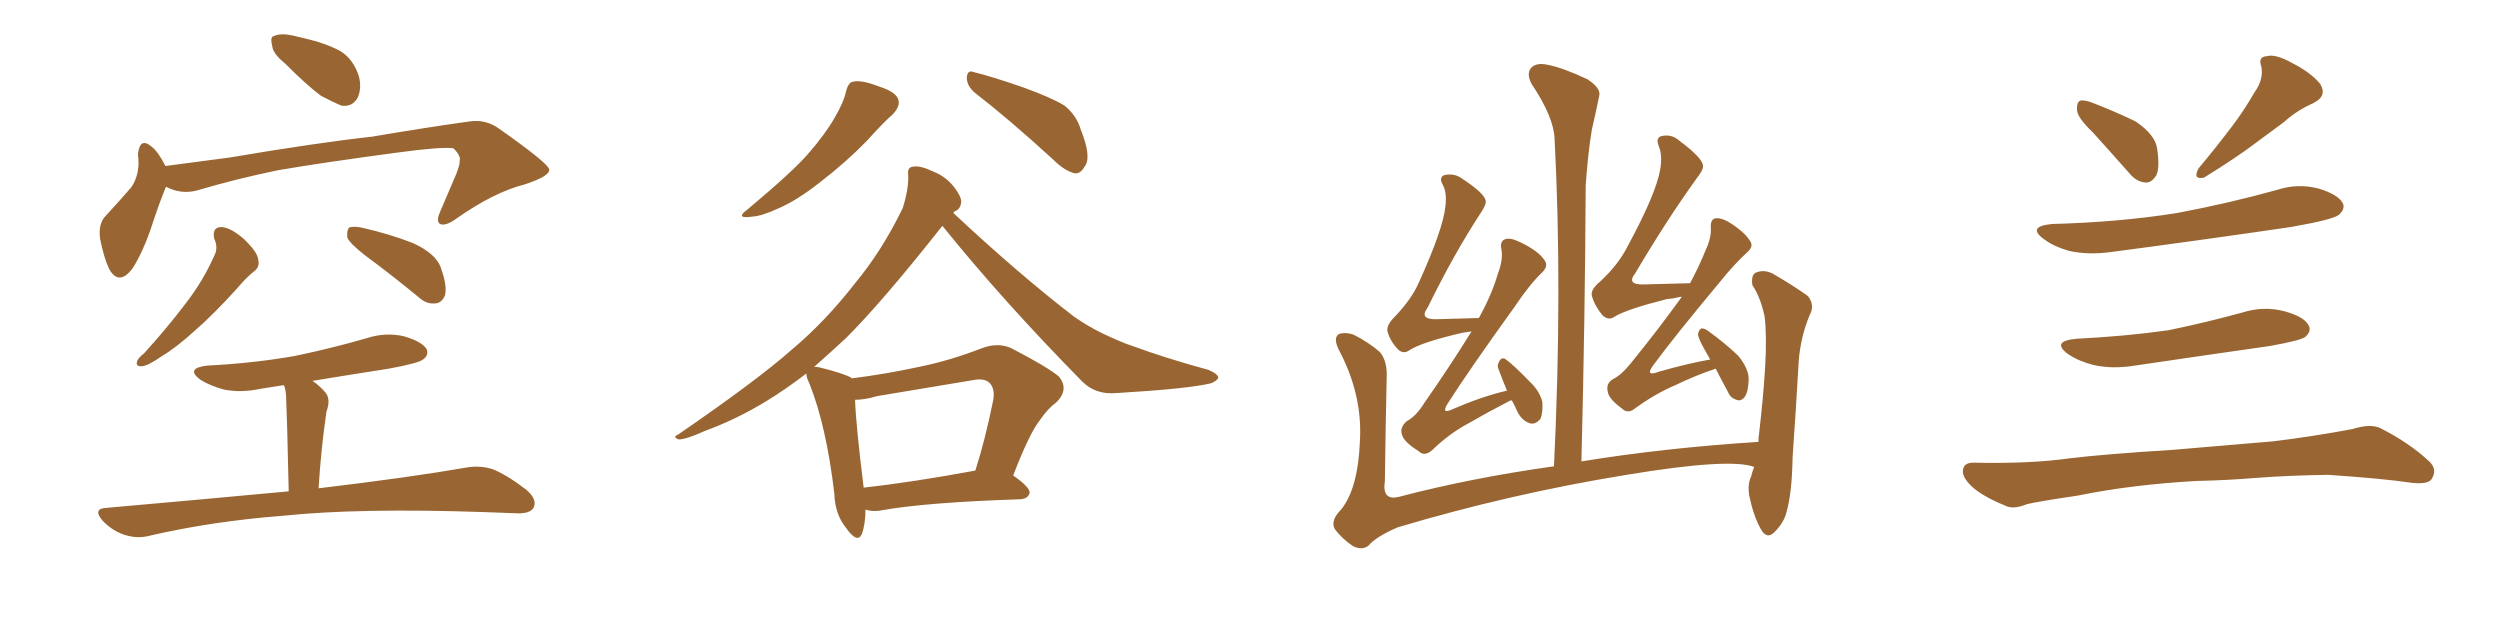 <svg xmlns="http://www.w3.org/2000/svg" xmlns:xlink="http://www.w3.org/1999/xlink" width="600" height="150"><path fill="#996633" padding="10" d="M68.41 15.23L68.41 15.23Q65.48 12.89 65.33 10.99L65.33 10.99Q64.75 8.79 65.77 8.64L65.77 8.64Q67.38 7.91 70.17 8.50L70.17 8.50Q72.07 8.94 73.83 9.38L73.83 9.38Q78.22 10.40 81.74 12.30L81.74 12.30Q84.81 14.21 86.13 18.31L86.13 18.31Q86.87 21.09 85.84 23.44L85.84 23.44Q84.52 25.78 81.88 25.34L81.88 25.34Q79.83 24.46 77.05 23.00L77.05 23.00Q73.83 20.65 68.41 15.23ZM39.84 44.82L39.84 44.82Q38.23 48.63 36.04 55.37L36.04 55.37Q34.13 60.79 31.79 64.45L31.79 64.45Q28.56 68.70 26.22 64.60L26.22 64.60Q24.90 61.82 24.02 57.28L24.02 57.28Q23.58 54.05 25.05 52.15L25.05 52.15Q28.71 48.19 31.49 44.97L31.49 44.97Q33.11 42.63 33.25 39.40L33.25 39.40Q33.25 38.09 33.11 37.06L33.11 37.06Q33.54 32.81 36.33 35.16L36.33 35.16Q37.94 36.33 39.70 39.84L39.70 39.84Q47.61 38.82 55.22 37.79L55.22 37.79Q75.88 34.28 89.21 32.81L89.21 32.81Q102.10 30.62 112.65 29.15L112.65 29.15Q116.60 28.56 119.82 30.91L119.82 30.91Q131.69 39.26 131.84 40.72L131.84 40.72Q131.84 42.33 125.98 44.24L125.98 44.24Q118.51 46.14 109.57 52.44L109.57 52.44Q106.93 54.35 105.62 53.76L105.62 53.76Q104.59 53.17 105.62 50.83L105.62 50.83Q107.67 46.00 109.57 41.60L109.57 41.60Q110.45 39.26 110.30 38.67L110.30 38.67Q110.74 37.50 108.84 35.60L108.84 35.60Q106.05 35.16 95.36 36.62L95.36 36.62Q77.78 38.96 66.65 40.87L66.65 40.87Q56.69 42.92 47.31 45.70L47.31 45.70Q43.51 46.73 39.84 44.82ZM51.42 57.28L51.42 57.28Q50.83 54.49 53.17 54.49L53.17 54.49Q55.37 54.64 58.45 57.28L58.45 57.28Q61.82 60.50 61.96 62.26L61.96 62.26Q62.40 64.01 61.08 65.04L61.08 65.04Q59.18 66.50 56.84 69.29L56.84 69.29Q51.27 75.44 46.73 79.39L46.73 79.39Q42.19 83.50 38.96 85.40L38.96 85.40Q35.60 87.74 34.13 87.89L34.13 87.89Q32.37 88.04 32.96 86.57L32.96 86.57Q33.25 85.84 34.57 84.81L34.57 84.81Q40.14 78.66 44.24 73.24L44.24 73.24Q48.63 67.68 51.42 61.38L51.42 61.38Q52.44 59.47 51.42 57.28ZM87.74 61.38L87.74 61.38Q83.94 58.45 83.35 56.98L83.35 56.98Q83.20 55.22 83.79 54.64L83.79 54.64Q84.67 54.20 86.87 54.64L86.87 54.64Q93.31 56.10 99.02 58.30L99.02 58.30Q104.88 60.94 105.91 64.60L105.91 64.60Q107.37 68.70 106.79 70.90L106.79 70.90Q106.05 72.66 104.59 72.80L104.59 72.80Q102.39 73.10 100.49 71.34L100.49 71.34Q93.90 65.92 87.74 61.38ZM69.29 117.92L69.29 117.92L69.29 117.92Q68.85 98.58 68.70 96.24L68.70 96.24Q68.70 94.04 68.26 92.72L68.26 92.72Q68.12 92.58 68.12 92.43L68.12 92.43Q65.33 92.87 62.55 93.31L62.55 93.31Q57.71 94.34 53.61 93.46L53.61 93.46Q50.39 92.58 48.05 91.11L48.05 91.11Q44.38 88.33 49.80 87.74L49.80 87.74Q61.08 87.16 70.90 85.40L70.90 85.40Q79.98 83.50 88.04 81.15L88.04 81.15Q92.58 79.69 96.97 80.71L96.97 80.71Q101.37 82.03 102.39 83.79L102.39 83.79Q102.98 85.25 101.51 86.28L101.51 86.28Q100.49 87.16 93.31 88.48L93.31 88.48Q83.94 89.94 75 91.41L75 91.41Q76.76 92.58 78.22 94.34L78.22 94.34Q79.39 95.95 78.37 98.73L78.37 98.73Q78.22 99.76 78.08 100.78L78.08 100.78Q77.05 107.96 76.46 117.19L76.46 117.19Q98.58 114.55 111.91 112.21L111.91 112.21Q115.28 111.62 118.36 112.65L118.36 112.65Q121.88 114.11 126.42 117.63L126.42 117.63Q129.05 119.97 128.03 121.88L128.03 121.88Q127.15 123.34 123.93 123.19L123.93 123.19Q120.26 123.05 116.16 122.90L116.16 122.90Q86.13 121.88 67.97 123.78L67.97 123.78Q50.83 125.10 35.74 128.61L35.74 128.61Q32.96 129.35 29.74 128.32L29.74 128.32Q26.81 127.29 24.61 124.95L24.61 124.95Q22.12 122.02 25.63 121.88L25.63 121.88Q48.93 119.82 69.29 117.92ZM203.03 21.97L203.03 21.97Q203.61 19.78 204.64 19.63L204.64 19.63Q206.54 19.04 211.08 20.80L211.08 20.80Q215.19 22.12 215.63 24.02L215.63 24.02Q216.06 25.49 214.31 27.39L214.31 27.39Q212.11 29.30 208.01 33.84L208.01 33.84Q203.03 38.96 196.73 43.80L196.73 43.80Q191.16 48.19 186.62 50.10L186.62 50.10Q182.81 51.86 180.47 52.00L180.47 52.00Q176.22 52.59 179.44 50.24L179.44 50.24Q190.43 41.02 193.95 36.91L193.95 36.91Q198.05 32.23 200.39 28.13L200.39 28.13Q202.59 24.32 203.03 21.97ZM233.79 22.12L233.79 22.12Q232.03 20.51 232.03 18.60L232.03 18.60Q232.18 16.70 233.64 17.29L233.64 17.29Q237.89 18.31 245.51 20.95L245.51 20.95Q252.39 23.44 255.47 25.34L255.47 25.34Q258.40 27.69 259.42 31.20L259.42 31.20Q262.06 37.79 260.30 39.99L260.30 39.99Q259.28 41.75 257.96 41.60L257.96 41.60Q255.47 41.02 252.69 38.23L252.69 38.23Q242.29 28.71 233.79 22.12ZM207.71 122.31L207.71 122.31Q207.71 125.83 206.84 128.17L206.84 128.17Q205.81 130.52 203.17 126.86L203.17 126.86Q200.39 123.49 200.24 118.51L200.24 118.51Q198.34 102.25 194.24 91.99L194.24 91.99Q193.51 90.53 193.51 89.65L193.51 89.65Q188.53 93.46 183.98 96.24L183.98 96.24Q176.81 100.63 169.19 103.42L169.19 103.42Q164.65 105.47 162.89 105.47L162.89 105.47Q161.28 104.88 162.74 104.30L162.74 104.30Q181.93 91.11 189.99 83.94L189.99 83.94Q198.05 77.20 205.22 67.97L205.22 67.97Q211.67 60.21 216.65 49.95L216.65 49.95Q218.12 45.26 217.97 42.04L217.97 42.04Q217.68 40.14 219.14 39.99L219.14 39.99Q220.90 39.70 223.97 41.16L223.97 41.16Q226.90 42.33 228.81 44.68L228.81 44.68Q230.57 46.88 230.71 48.34L230.71 48.34Q230.57 49.95 229.54 50.54L229.54 50.54Q228.96 50.68 228.81 51.12L228.81 51.12Q244.48 65.77 257.81 76.03L257.81 76.03Q261.18 78.37 264.84 80.13L264.84 80.13Q269.53 82.32 271.44 82.91L271.44 82.91Q279.79 85.99 290.04 88.77L290.04 88.77Q292.38 89.79 292.38 90.67L292.38 90.67Q292.09 91.41 290.63 91.99L290.63 91.99Q285.21 93.31 267.92 94.34L267.92 94.34Q262.94 94.78 259.72 91.55L259.72 91.55Q240.82 72.36 226.17 54.20L226.17 54.20Q211.96 72.22 203.03 81.15L203.03 81.15Q199.07 84.81 195.41 88.04L195.41 88.04Q196.14 88.04 196.73 88.18L196.73 88.18Q202.59 89.65 204.35 90.67L204.35 90.67Q204.35 90.67 204.35 90.82L204.35 90.82Q212.55 89.79 220.61 88.04L220.61 88.04Q227.93 86.57 235.84 83.50L235.84 83.50Q239.50 82.18 242.58 83.50L242.58 83.50Q251.37 88.04 254.15 90.38L254.15 90.38Q256.64 93.46 253.56 96.53L253.56 96.53Q251.51 98.00 249.61 100.78L249.61 100.78Q247.12 103.86 243.16 114.11L243.16 114.11Q247.12 116.89 247.12 118.21L247.12 118.21Q246.83 119.68 244.92 119.82L244.92 119.82Q222.36 120.56 211.67 122.46L211.67 122.46Q209.62 122.90 207.71 122.31ZM207.28 117.04L207.28 117.04L207.28 117.04Q218.99 115.72 234.08 112.94L234.08 112.94Q236.43 105.62 238.33 96.24L238.33 96.24Q238.92 93.31 237.45 91.85L237.45 91.85Q236.13 90.67 233.35 91.26L233.35 91.26Q222.07 93.16 210.50 95.07L210.50 95.07Q207.57 95.95 205.22 95.95L205.22 95.95Q205.37 101.51 207.28 117.04ZM362.84 96.09L362.84 96.09Q362.40 96.09 362.26 96.24L362.26 96.24Q357.42 98.73 352.59 101.51L352.59 101.51Q347.90 104.00 343.80 107.96L343.80 107.96Q341.89 109.72 340.43 108.25L340.43 108.25Q336.91 106.05 336.47 104.30L336.47 104.30Q335.89 102.54 337.65 101.07L337.65 101.07Q339.84 99.90 341.75 96.83L341.75 96.83Q347.90 88.04 353.17 79.54L353.17 79.54Q352.00 79.69 351.12 79.83L351.12 79.83Q341.02 82.18 338.23 84.08L338.23 84.08Q336.77 85.11 335.45 83.79L335.45 83.79Q333.54 81.74 332.96 79.39L332.96 79.39Q332.81 77.93 334.72 76.03L334.72 76.03Q338.82 71.78 340.58 67.68L340.58 67.68Q346.29 55.08 346.88 49.66L346.88 49.66Q347.31 46.29 346.29 44.38L346.29 44.38Q345.26 42.63 346.58 42.04L346.58 42.04Q349.07 41.46 350.98 42.92L350.98 42.92Q356.10 46.29 356.54 48.05L356.54 48.05Q356.84 48.93 355.37 51.12L355.37 51.12Q348.93 60.94 342.63 73.83L342.63 73.83Q340.43 76.76 344.97 76.61L344.97 76.61Q349.51 76.46 354.93 76.32L354.93 76.32Q358.01 70.75 359.47 65.77L359.47 65.77Q360.79 62.26 360.35 59.91L360.35 59.91Q359.91 57.86 361.23 57.42L361.23 57.42Q362.40 56.98 364.60 58.01L364.60 58.01Q369.29 60.21 370.75 62.55L370.75 62.55Q371.63 63.87 370.17 65.33L370.17 65.33Q367.09 68.26 363.57 73.54L363.57 73.54Q352.29 89.21 347.46 96.83L347.46 96.83Q345.70 99.61 348.78 98.14L348.78 98.14Q355.52 95.21 361.67 93.75L361.67 93.75Q360.64 91.26 359.77 88.92L359.77 88.92Q359.18 87.74 359.77 86.87L359.77 86.87Q360.21 85.69 361.23 86.13L361.23 86.13Q363.13 87.45 367.09 91.55L367.09 91.55Q369.58 93.90 370.17 96.53L370.17 96.53Q370.31 99.02 369.73 100.49L369.73 100.49Q368.41 102.10 366.94 101.51L366.94 101.51Q365.04 100.78 364.01 98.44L364.01 98.44Q363.43 97.12 362.84 96.09ZM411.77 88.48L411.77 88.48Q406.93 90.09 402.10 92.43L402.10 92.43Q397.27 94.48 392.43 98.00L392.43 98.00Q390.67 99.46 389.21 98.00L389.21 98.00Q385.99 95.65 385.84 93.90L385.84 93.90Q385.40 91.99 387.16 90.97L387.16 90.97Q389.21 89.94 391.41 87.16L391.41 87.16Q397.85 79.25 403.56 71.34L403.56 71.34Q403.56 71.19 403.56 71.19L403.56 71.19Q401.81 71.63 400.05 71.78L400.05 71.78Q390.23 74.27 387.45 76.03L387.45 76.03Q385.99 77.05 384.52 75.59L384.52 75.59Q382.62 73.24 382.03 70.90L382.03 70.90Q381.74 69.43 384.08 67.53L384.08 67.53Q388.48 63.43 390.67 59.03L390.67 59.03Q397.41 46.58 398.44 40.72L398.44 40.72Q399.02 37.35 398.14 35.16L398.14 35.16Q397.27 33.11 398.73 32.67L398.73 32.67Q401.22 32.08 403.13 33.84L403.13 33.84Q408.25 37.65 408.69 39.55L408.69 39.55Q408.98 40.58 407.23 42.77L407.23 42.77Q400.05 52.73 392.43 65.63L392.43 65.63Q390.23 68.41 394.63 68.26L394.63 68.26Q399.61 68.12 405.47 67.97L405.47 67.97Q405.47 67.97 405.62 67.97L405.62 67.97Q407.81 63.87 409.28 60.21L409.28 60.21Q410.74 57.13 410.60 54.79L410.60 54.79Q410.45 52.88 411.47 52.44L411.47 52.44Q412.79 52.15 414.70 53.17L414.70 53.17Q418.80 55.66 420.12 58.01L420.12 58.01Q420.85 59.18 419.38 60.50L419.38 60.50Q416.31 63.28 412.65 67.82L412.65 67.82Q401.66 81.01 396.83 87.60L396.83 87.60Q394.63 90.53 398.14 89.21L398.14 89.21Q404.74 87.30 410.45 86.28L410.45 86.28Q409.72 84.96 409.13 83.94L409.13 83.94Q407.52 81.15 407.52 80.13L407.52 80.13Q407.81 78.96 408.40 78.81L408.40 78.81Q409.28 78.81 410.30 79.69L410.30 79.69Q413.96 82.32 417.19 85.40L417.19 85.40Q419.82 88.62 419.68 91.26L419.68 91.26Q419.53 94.34 418.65 95.36L418.65 95.36Q417.77 96.39 416.75 95.95L416.75 95.95Q415.28 95.51 414.70 94.04L414.70 94.04Q413.09 91.11 411.77 88.48ZM421.00 112.06L421.00 112.06L421.00 112.06Q415.14 109.86 390.38 113.96L390.38 113.96Q362.40 118.51 335.45 126.56L335.45 126.56Q330.32 128.76 328.42 130.96L328.42 130.96Q326.95 132.13 324.76 131.10L324.76 131.10Q322.12 129.35 320.36 127.00L320.36 127.00Q319.19 124.95 321.97 122.17L321.97 122.17Q325.93 117.04 326.37 106.05L326.37 106.05Q327.10 94.78 321.24 83.79L321.24 83.79Q319.92 81.01 321.39 80.13L321.39 80.13Q322.85 79.69 324.76 80.27L324.76 80.27Q328.56 82.18 331.20 84.52L331.20 84.52Q332.96 86.72 332.81 90.38L332.81 90.38Q332.52 103.13 332.37 115.43L332.37 115.43Q331.64 120.26 335.74 119.24L335.74 119.24Q353.03 114.70 372.95 111.91L372.95 111.91Q375 69.58 373.10 33.40L373.10 33.40Q372.95 28.13 367.53 20.07L367.53 20.07Q366.36 17.72 367.38 16.41L367.38 16.41Q368.55 14.94 371.34 15.53L371.34 15.53Q375.15 16.26 381.01 19.04L381.01 19.04Q384.38 21.24 383.79 23.14L383.79 23.14Q383.06 26.66 382.03 31.20L382.03 31.20Q381.15 36.47 380.57 44.38L380.57 44.38Q380.42 76.03 379.54 110.74L379.54 110.74Q399.17 107.52 422.02 106.05L422.02 106.05Q422.02 105.03 422.17 104.15L422.17 104.15Q423.19 95.36 423.63 88.18L423.63 88.18Q424.07 80.42 423.49 75.88L423.49 75.88Q422.46 71.19 420.56 68.41L420.56 68.41Q420.26 66.06 421.29 65.48L421.29 65.48Q423.19 64.60 425.39 65.63L425.39 65.63Q430.66 68.70 433.89 71.04L433.89 71.04Q435.64 73.24 434.33 75.59L434.33 75.59Q432.13 80.86 431.69 86.72L431.69 86.72Q431.10 97.12 430.22 109.86L430.22 109.86Q430.08 118.36 428.76 122.90L428.76 122.90Q428.17 125.39 425.98 127.59L425.98 127.59Q424.07 129.64 422.61 127.00L422.61 127.00Q420.85 123.93 419.82 118.95L419.82 118.95Q419.38 116.16 420.26 114.40L420.26 114.40Q420.56 113.09 421.00 112.06ZM502.29 31.79L502.29 31.79Q498.63 28.27 498.49 26.51L498.49 26.51Q498.34 24.61 499.22 24.17L499.22 24.17Q500.24 23.88 502.44 24.76L502.44 24.76Q507.71 26.81 512.55 29.15L512.55 29.15Q517.09 32.23 517.68 35.45L517.68 35.45Q518.41 40.14 517.53 42.04L517.53 42.04Q516.36 43.95 514.89 43.80L514.89 43.80Q512.70 43.65 510.94 41.46L510.94 41.46Q506.40 36.33 502.29 31.79ZM541.11 22.12L541.11 22.12Q543.31 19.04 542.72 15.97L542.72 15.97Q541.85 13.62 544.04 13.48L544.04 13.48Q546.09 12.89 550.05 15.09L550.05 15.09Q554.44 17.29 556.79 20.07L556.79 20.07Q558.69 23.00 555.18 24.76L555.18 24.76Q551.22 26.51 548.14 29.30L548.14 29.30Q544.92 31.64 541.41 34.28L541.41 34.28Q537.01 37.65 528.96 42.63L528.96 42.63Q526.17 43.21 527.64 40.43L527.64 40.43Q532.03 35.16 535.69 30.32L535.69 30.32Q538.48 26.66 541.11 22.12ZM492.48 53.76L492.48 53.76Q508.74 53.32 522.51 51.12L522.51 51.12Q534.96 48.78 546.53 45.56L546.53 45.56Q551.51 43.95 556.49 45.26L556.49 45.26Q561.33 46.73 562.35 48.93L562.35 48.93Q562.79 50.24 561.33 51.56L561.33 51.56Q559.86 52.73 549.76 54.49L549.76 54.49Q527.78 57.71 506.54 60.50L506.54 60.50Q501.12 61.23 496.58 60.21L496.58 60.21Q492.92 59.18 490.58 57.42L490.58 57.42Q486.33 54.35 492.48 53.76ZM498.34 81.30L498.34 81.30Q510.21 80.71 520.46 79.25L520.46 79.25Q529.69 77.34 538.18 75L538.18 75Q543.31 73.39 548.29 74.71L548.29 74.71Q553.13 76.03 554.15 78.22L554.15 78.22Q554.74 79.54 553.27 80.86L553.27 80.86Q552.10 81.74 544.63 83.06L544.63 83.06Q528.22 85.40 512.40 87.74L512.40 87.74Q506.98 88.62 502.44 87.60L502.44 87.60Q498.93 86.72 496.29 84.96L496.29 84.96Q492.19 81.88 498.34 81.30ZM527.20 115.43L527.20 115.43L527.20 115.43Q511.52 116.31 498.63 118.95L498.63 118.95Q488.82 120.41 486.47 121.00L486.47 121.00Q483.54 122.17 481.79 121.58L481.79 121.58Q476.66 119.53 473.88 117.33L473.88 117.33Q470.95 114.84 471.09 112.94L471.09 112.94Q471.24 111.04 473.58 111.04L473.58 111.04Q487.35 111.33 496.58 110.01L496.58 110.01Q505.08 108.98 521.48 107.96L521.48 107.96Q529.69 107.23 545.65 105.91L545.65 105.91Q555.18 104.74 564.55 102.98L564.55 102.98Q568.80 101.66 571.14 102.69L571.14 102.69Q578.17 106.20 583.01 110.74L583.01 110.74Q585.06 112.65 583.59 114.99L583.59 114.99Q582.71 116.31 578.76 115.87L578.76 115.87Q571.88 114.84 558.69 113.96L558.69 113.96Q549.02 114.11 541.41 114.70L541.41 114.70Q534.38 115.28 527.20 115.43Z"/></svg>